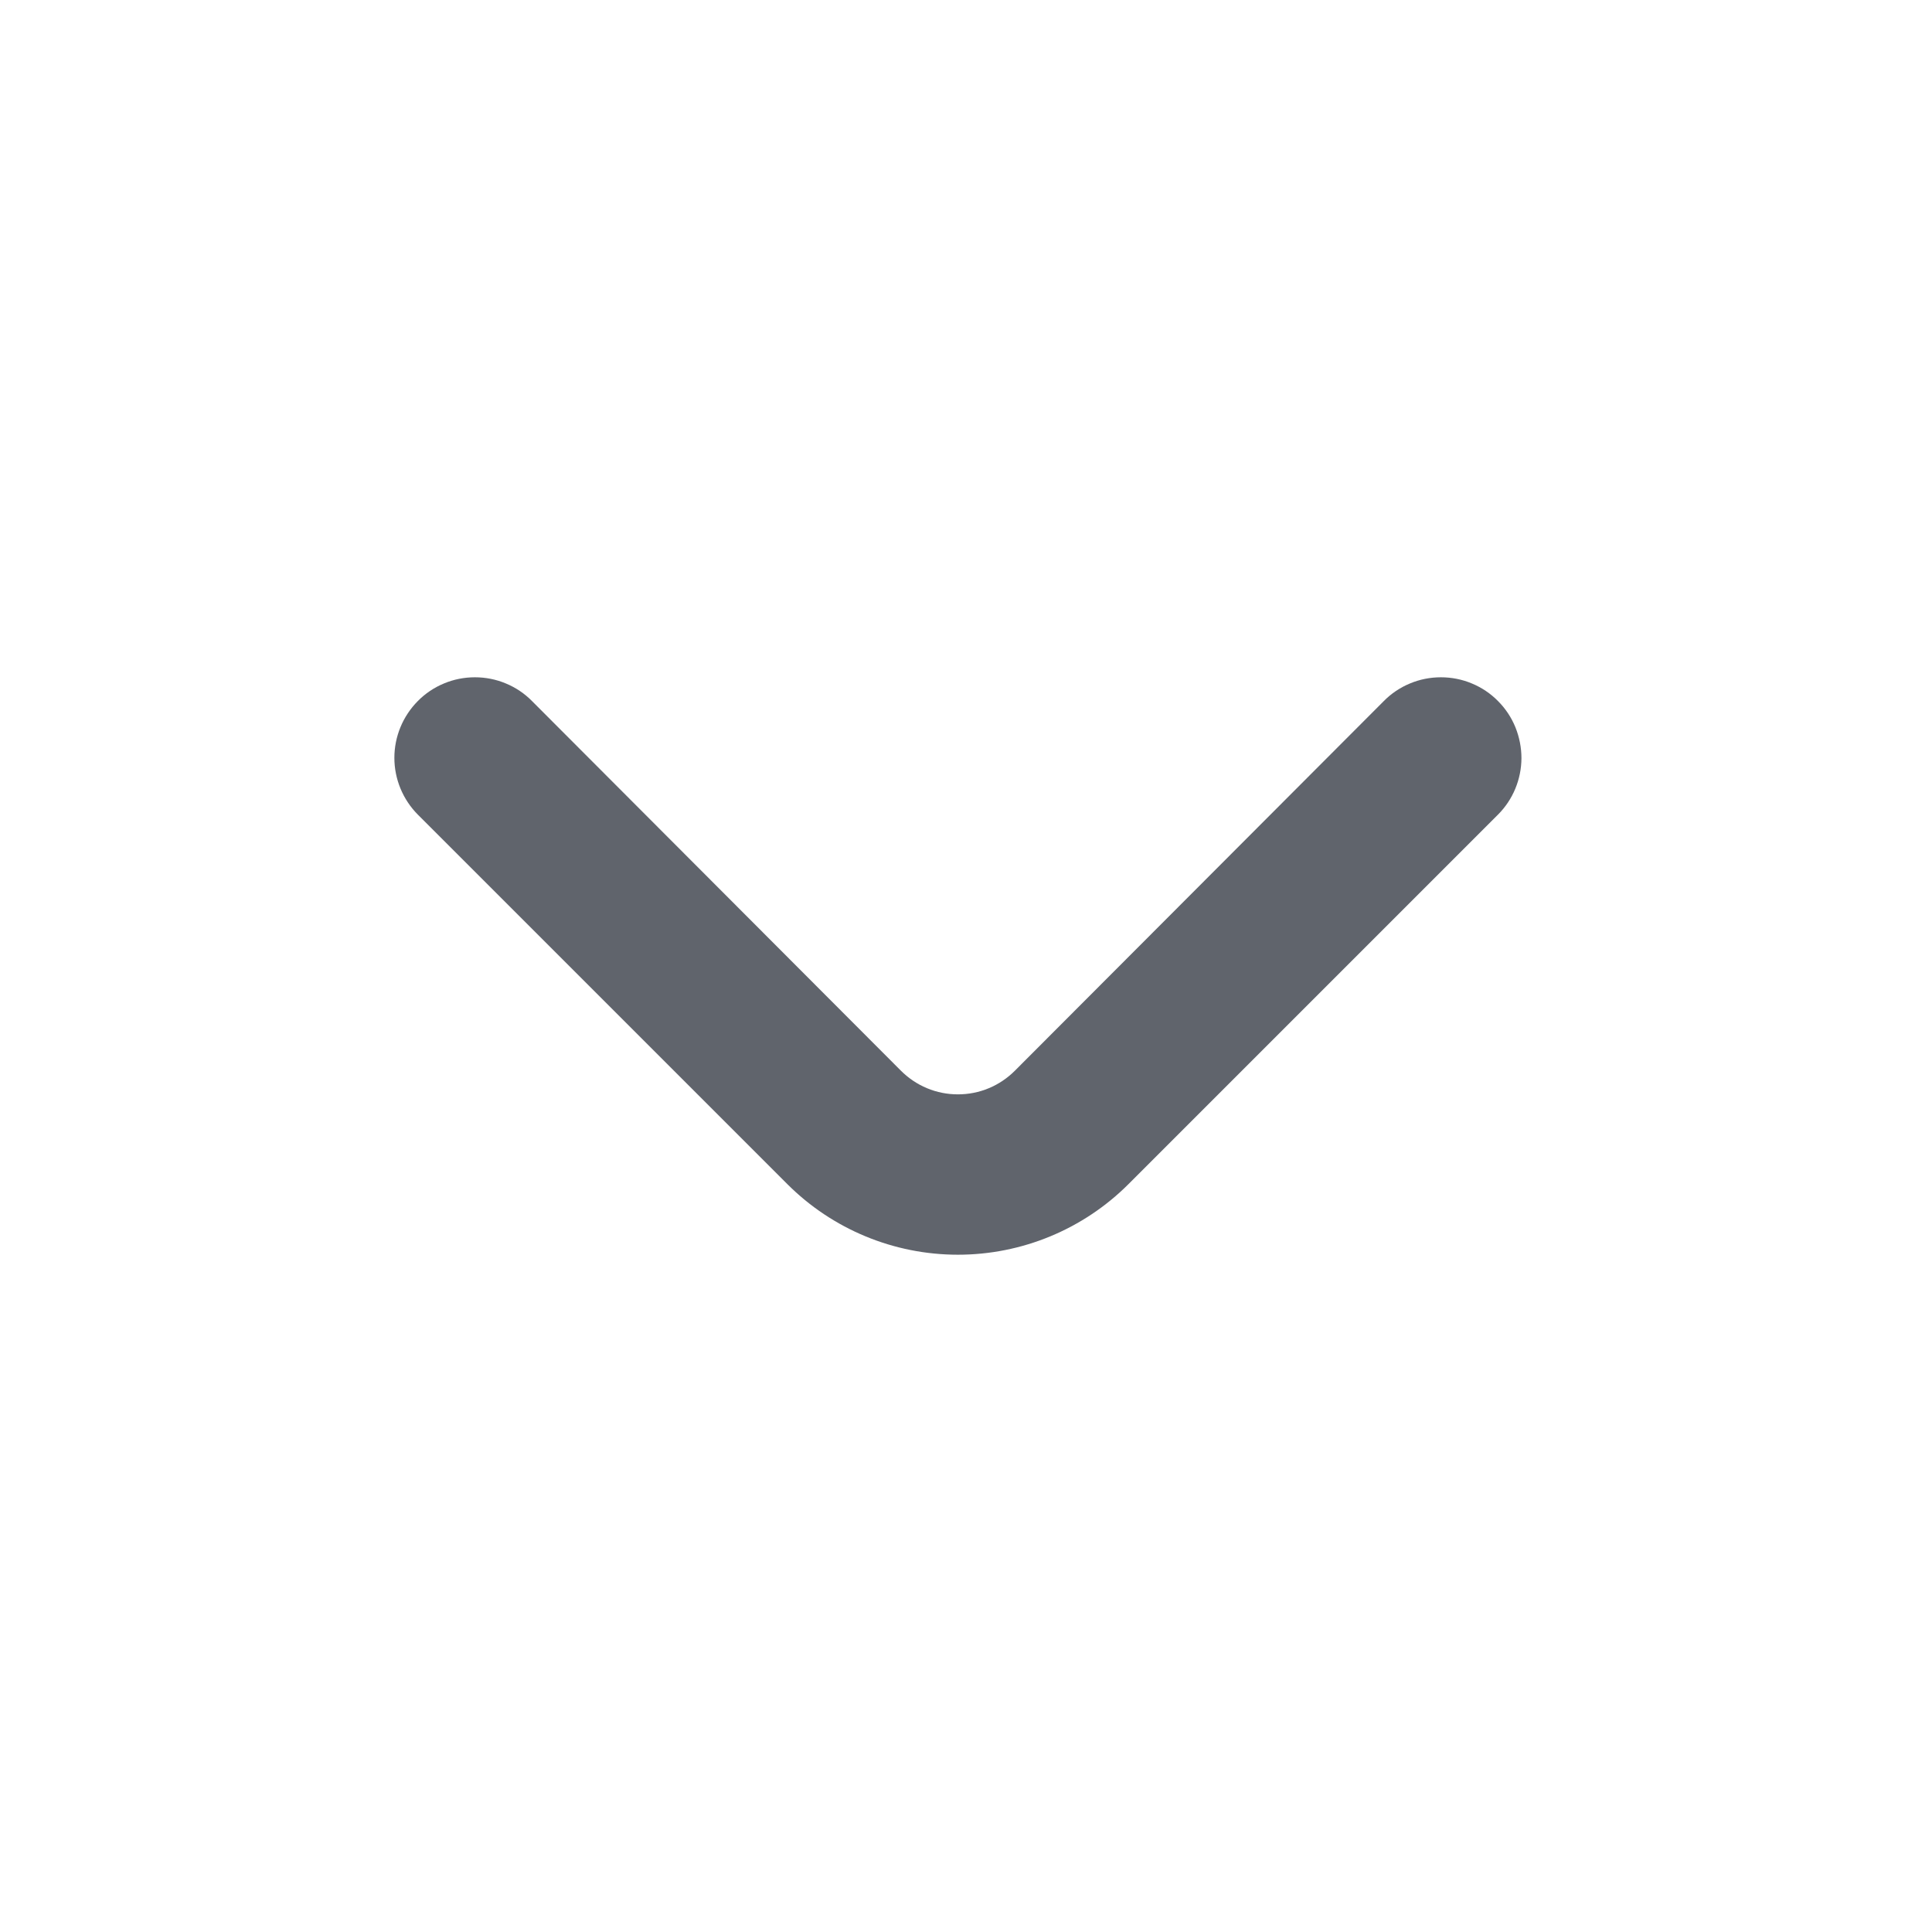 <svg width="16" height="16" viewBox="0 0 16 16" fill="none" xmlns="http://www.w3.org/2000/svg">
<path d="M8.406 8.866C8.344 8.928 8.271 8.978 8.189 9.012C8.108 9.046 8.021 9.063 7.933 9.063C7.845 9.063 7.758 9.046 7.677 9.012C7.595 8.978 7.522 8.928 7.46 8.866L4.406 5.806C4.344 5.743 4.271 5.694 4.189 5.66C4.108 5.626 4.021 5.609 3.933 5.609C3.845 5.609 3.758 5.626 3.677 5.66C3.595 5.694 3.522 5.743 3.46 5.806C3.336 5.931 3.266 6.1 3.266 6.276C3.266 6.452 3.336 6.621 3.46 6.746L6.52 9.806C6.895 10.181 7.403 10.391 7.933 10.391C8.463 10.391 8.971 10.181 9.346 9.806L12.406 6.746C12.53 6.622 12.599 6.454 12.6 6.279C12.6 6.192 12.583 6.105 12.55 6.023C12.517 5.942 12.468 5.868 12.406 5.806C12.344 5.743 12.271 5.694 12.189 5.66C12.108 5.626 12.021 5.609 11.933 5.609C11.845 5.609 11.758 5.626 11.677 5.66C11.595 5.694 11.522 5.743 11.46 5.806L8.406 8.866Z" fill="#000714" fill-opacity="0.624"/>
</svg>
